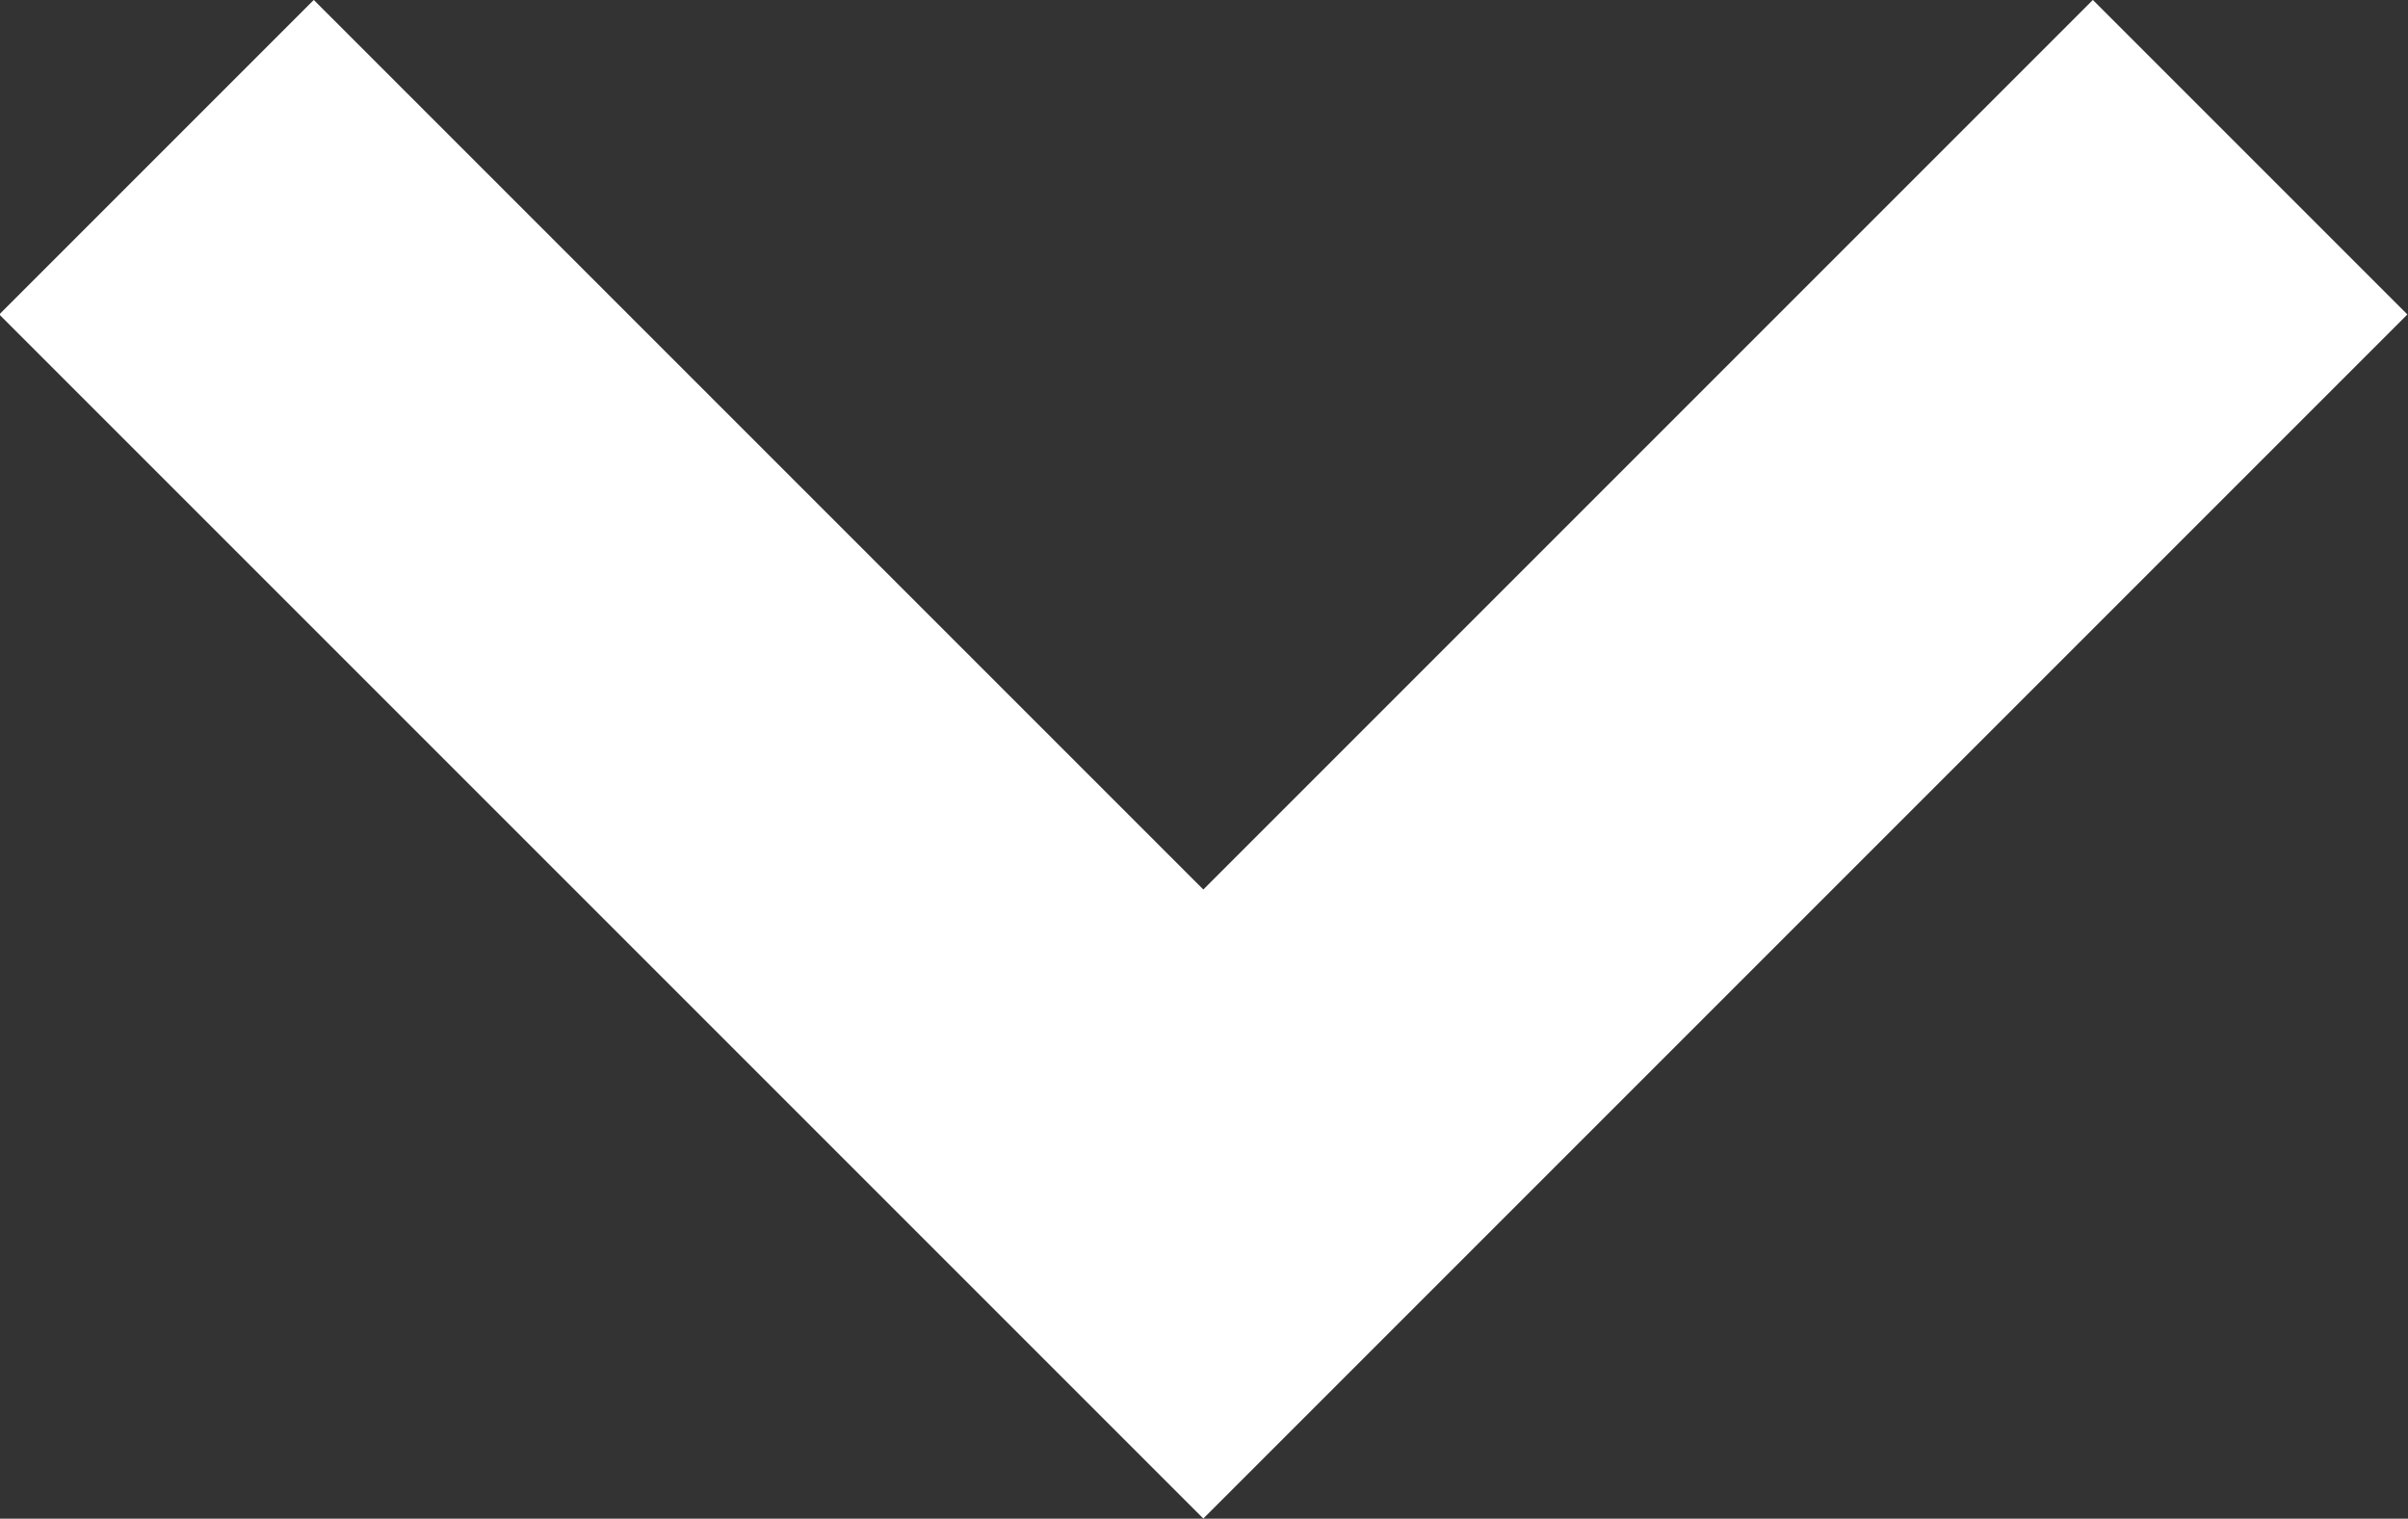 <svg xmlns="http://www.w3.org/2000/svg" width="10.828" height="6.829" viewBox="0 0 10.828 6.829">
  <rect x="0" y="0" width="10.828" height="6.829" fill="#333333" stroke="none"/>
  <path id="dropdown-arrow-light" d="M1.8-4.99l4,4,4-4" transform="translate(-0.389 6.404)" fill="none" stroke="#fff" stroke-linecap="square" stroke-miterlimit="1.5" stroke-width="2"/>
</svg>
